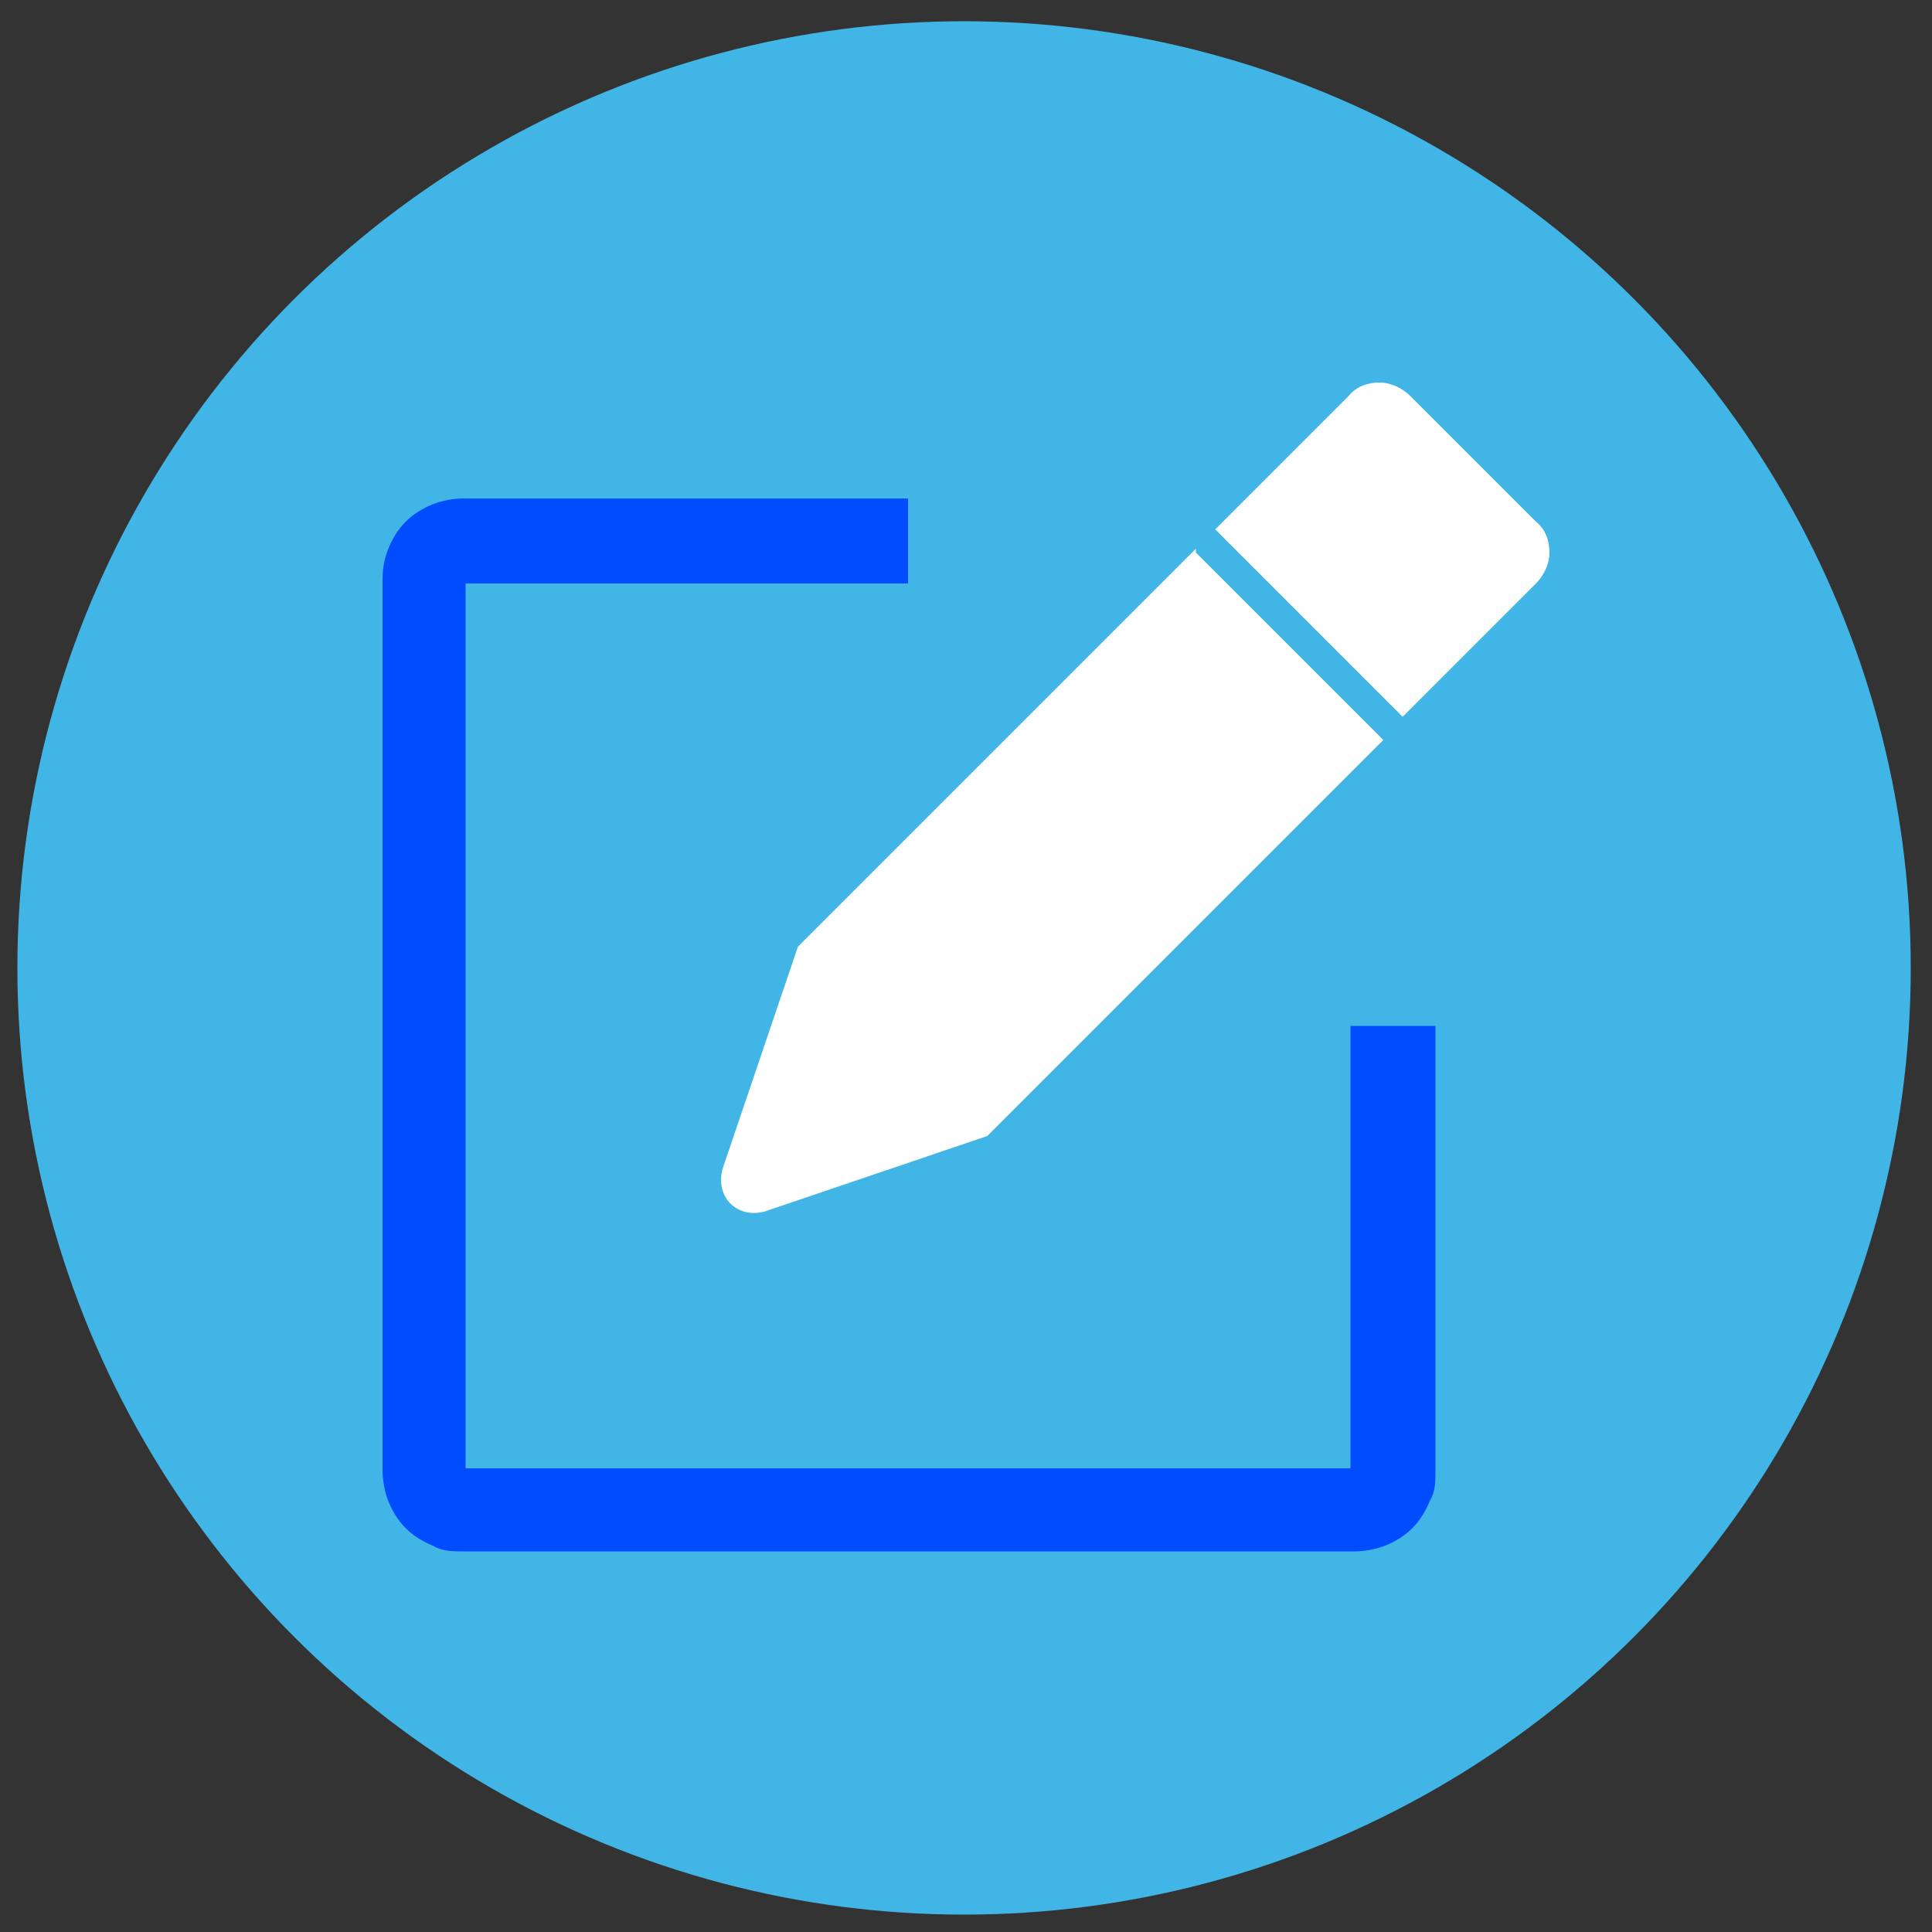 <?xml version="1.0" encoding="UTF-8"?> <svg xmlns="http://www.w3.org/2000/svg" version="1.1" viewBox="0 0 100 100"><rect x="0" y="0" width="100" height="100" fill="#333333" stroke="none"/><defs><style>.cls-1 { fill: #004cff; } .cls-2 { fill: #fff; fill-rule: evenodd; } .cls-3 { fill: #41b6e6; }</style></defs><circle class="cls-3" cx="49.9" cy="50.1" r="49"></circle><path class="cls-1" d="M24,25.8h23v4.4h-22.9v45.8h45.8v-22.9h4.4v23c0,.6,0,1.1-.3,1.6-.2.5-.5,1-.9,1.4s-.9.7-1.4.9c-.5.2-1.1.3-1.6.3H24c-.6,0-1.1,0-1.6-.3-.5-.2-1-.5-1.4-.9s-.7-.9-.9-1.4c-.2-.5-.3-1.1-.3-1.6V30c0-.6.1-1.1.3-1.6.2-.5.5-1,.9-1.4s.9-.7,1.4-.9c.5-.2,1.1-.3,1.6-.3"></path><path class="cls-2" d="m61.9 28.4-20.6 20.6-3.9 11.5c-0.4 1.5 0.8 2.6 2.2 2.2l11.5-3.9 20.5-20.5-9.7-9.7m10.7 8.5 6.9-6.9c0.4-0.4 0.7-1 0.7-1.6s-0.2-1.2-0.7-1.6l-6.5-6.5c-0.4-0.4-1-0.7-1.6-0.7s-1.2 0.2-1.6 0.7l-6.9 6.9 9.7 9.7z"></path></svg> 